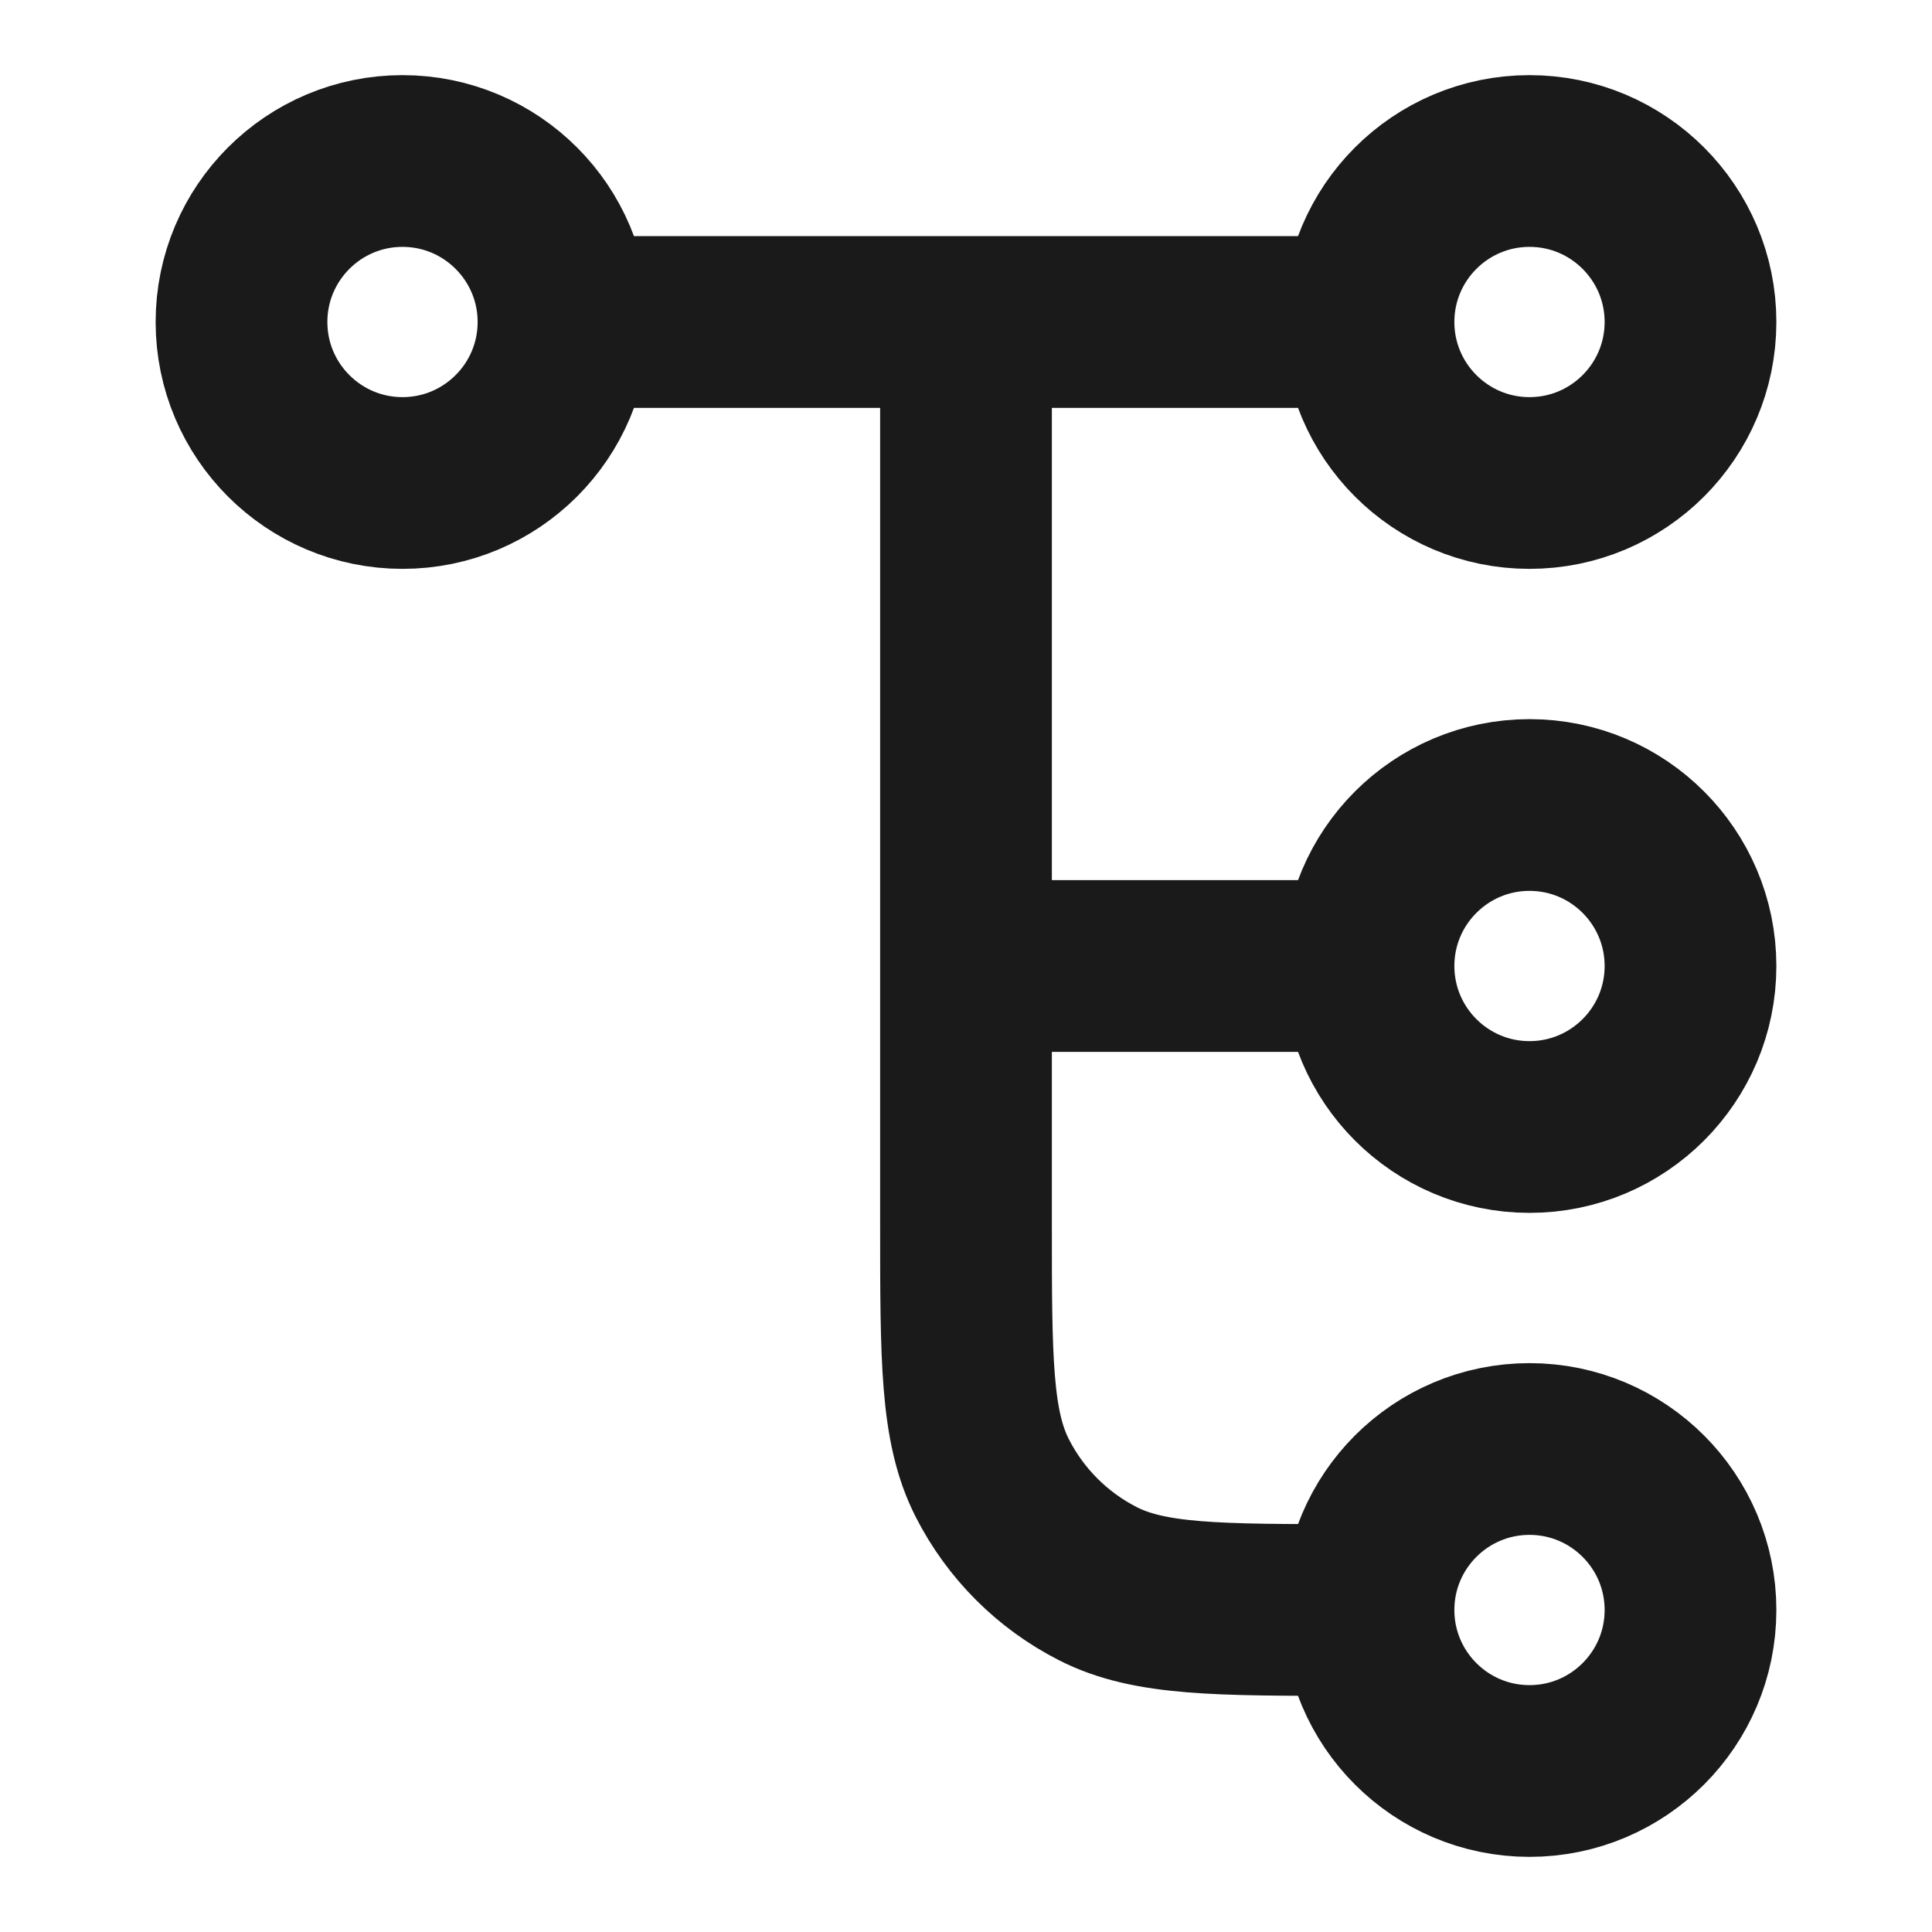 <svg width="18" height="18" viewBox="0 0 18 18" fill="none" xmlns="http://www.w3.org/2000/svg">
<path d="M9 3V11.4C9 12.66 9 13.29 9.245 13.771C9.461 14.195 9.805 14.539 10.229 14.755C10.71 15 11.34 15 12.6 15H12.75M12.75 15C12.75 15.828 13.422 16.5 14.25 16.5C15.078 16.5 15.75 15.828 15.75 15C15.75 14.172 15.078 13.5 14.25 13.5C13.422 13.5 12.75 14.172 12.75 15ZM5.25 3L12.75 3M5.25 3C5.25 3.828 4.578 4.5 3.75 4.5C2.922 4.5 2.25 3.828 2.25 3C2.25 2.172 2.922 1.5 3.75 1.5C4.578 1.5 5.25 2.172 5.25 3ZM12.75 3C12.75 3.828 13.422 4.5 14.25 4.5C15.078 4.5 15.75 3.828 15.75 3C15.75 2.172 15.078 1.5 14.25 1.5C13.422 1.5 12.75 2.172 12.75 3ZM9 9H12.75M12.75 9C12.75 9.828 13.422 10.5 14.25 10.5C15.078 10.5 15.75 9.828 15.75 9C15.75 8.172 15.078 7.5 14.25 7.5C13.422 7.5 12.75 8.172 12.75 9Z" stroke="#1A1A1A" stroke-width="1.6" stroke-linecap="round" stroke-linejoin="round"/>
</svg>
